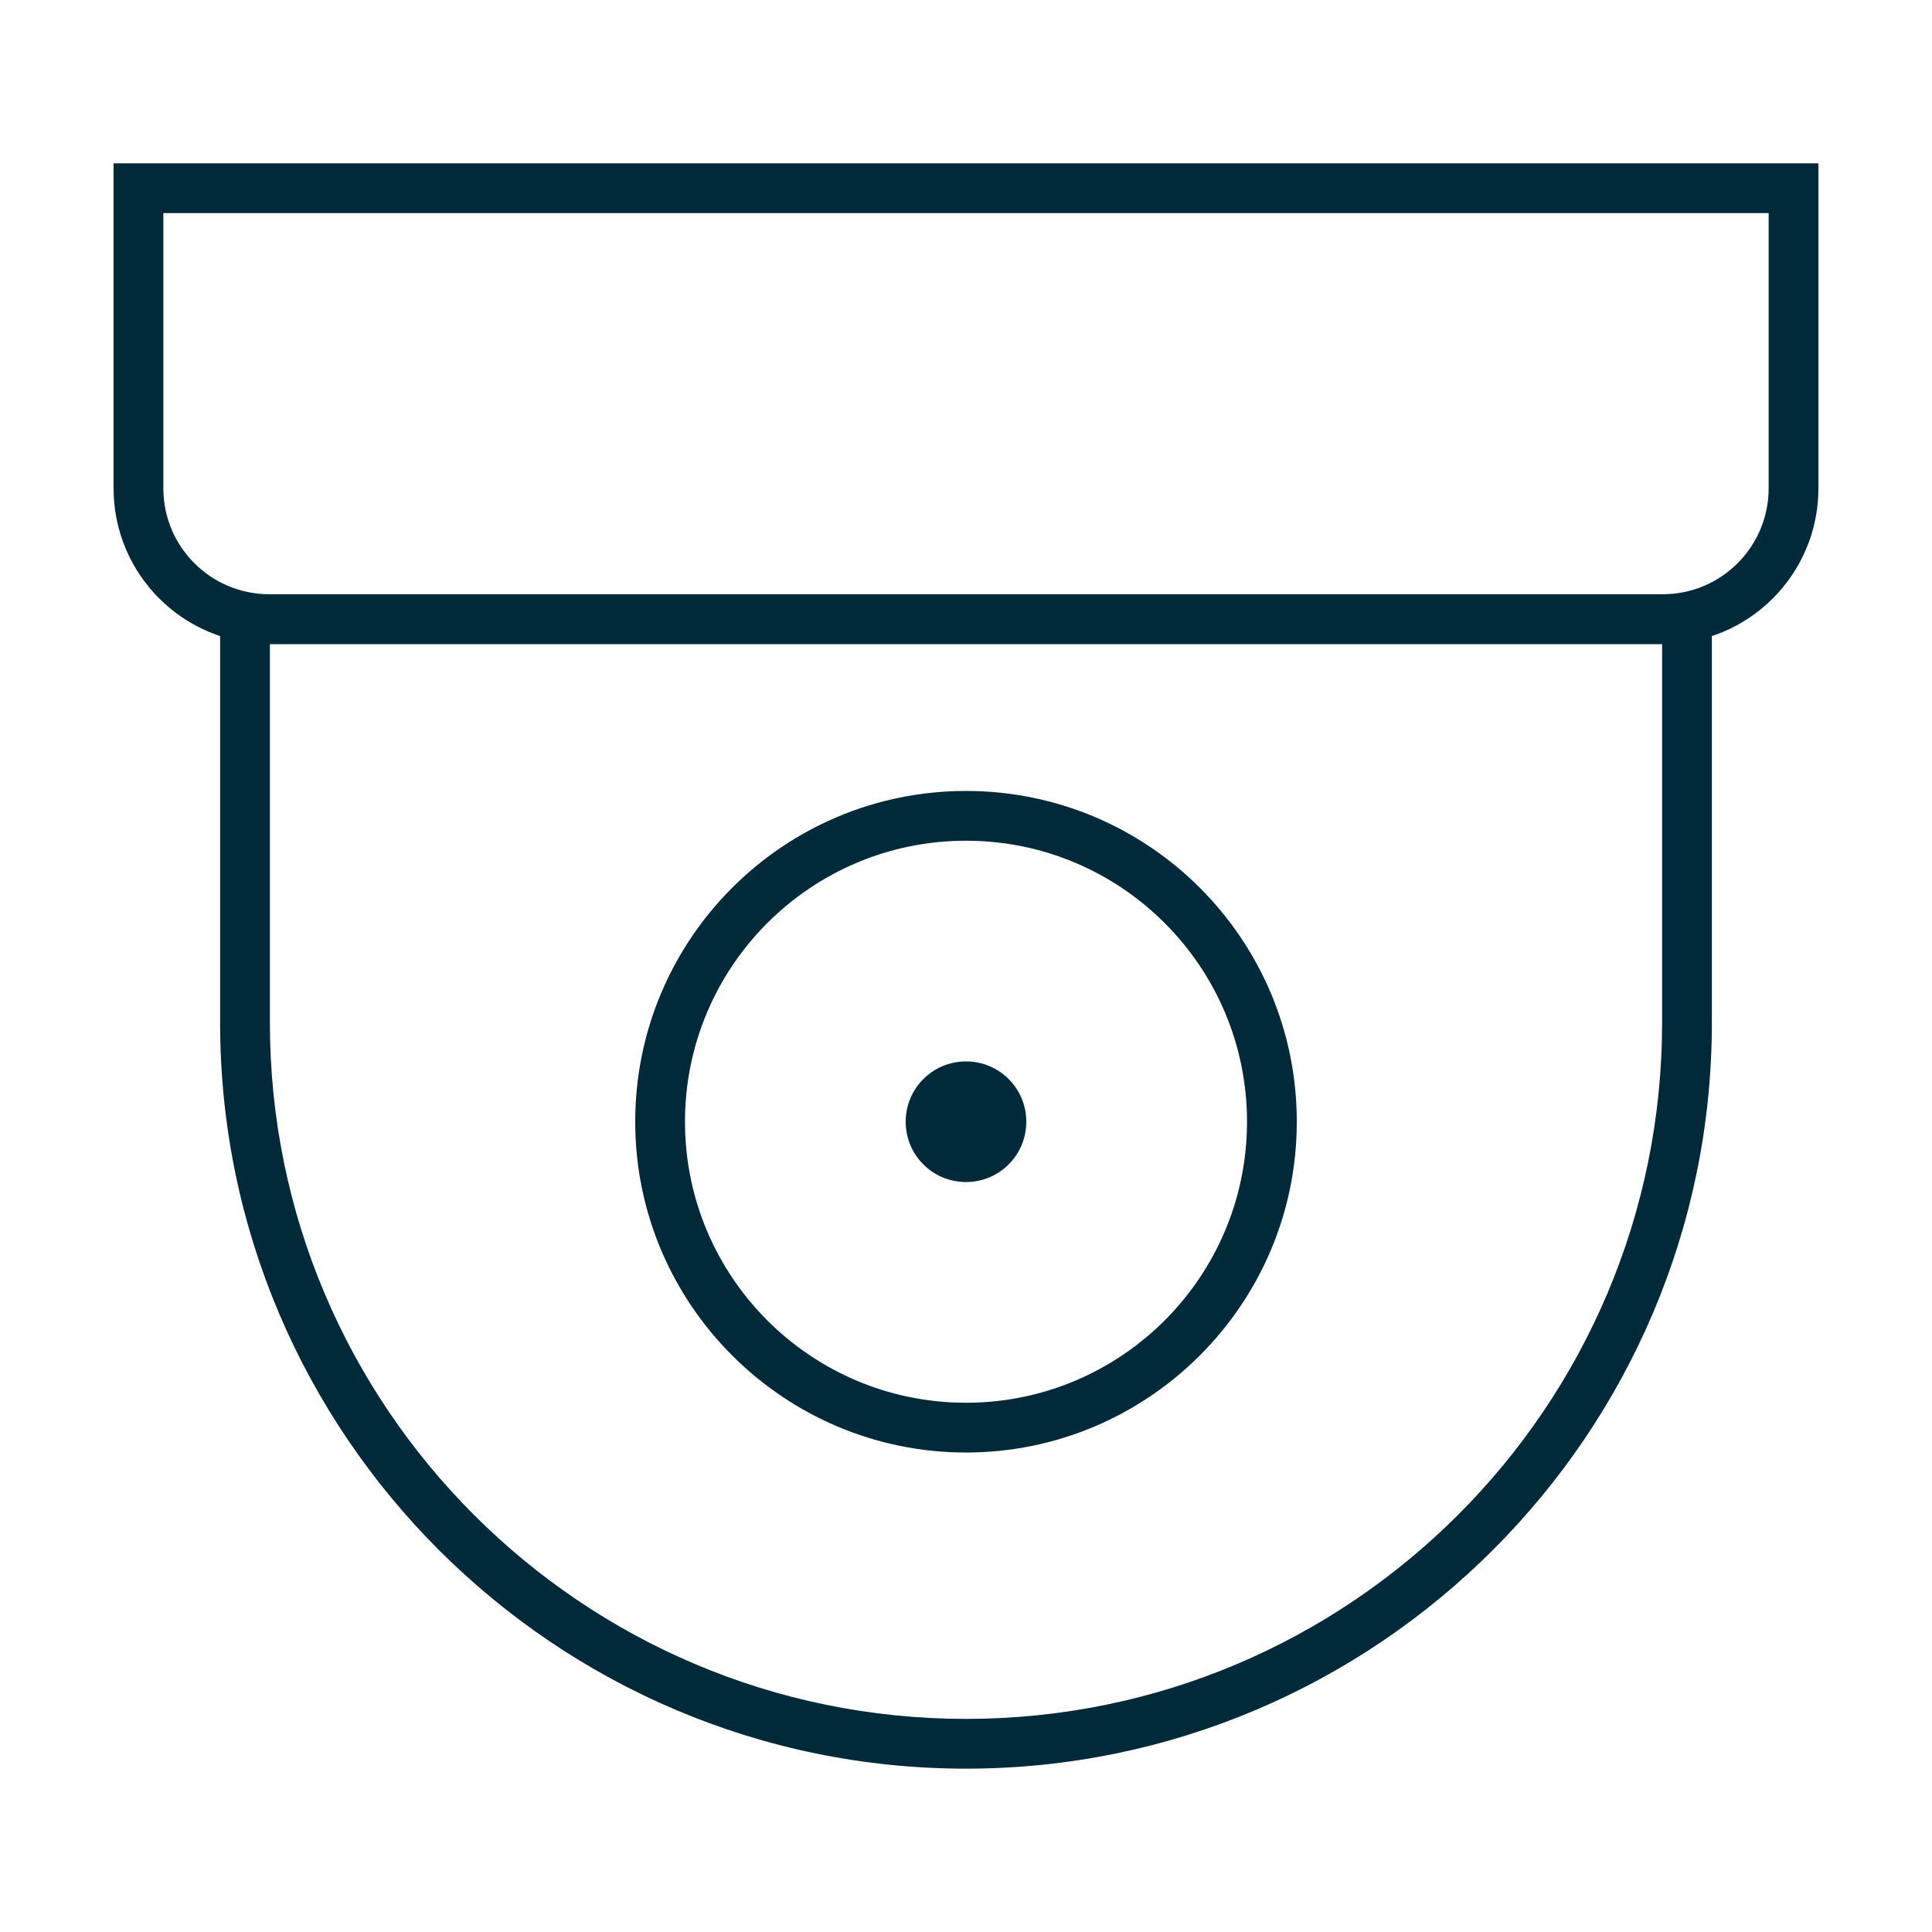 <?xml version="1.0" encoding="utf-8"?>
<!-- Generator: Adobe Illustrator 26.0.0, SVG Export Plug-In . SVG Version: 6.00 Build 0)  -->
<svg version="1.1" id="Capa_1" xmlns="http://www.w3.org/2000/svg" xmlns:xlink="http://www.w3.org/1999/xlink" x="0px" y="0px"
	 viewBox="0 0 33 33" style="enable-background:new 0 0 33 33;" xml:space="preserve">
<style type="text/css">
	.st0{fill:#002A3A;}
</style>
<g>
	<g>
		<path class="st0" d="M28.4,11H4.6c-1.47,0-2.66-1.19-2.66-2.66V2.79h29.12v5.55C31.06,9.81,29.87,11,28.4,11z M2.79,3.64v4.7
			c0,1,0.81,1.81,1.81,1.81h23.8c1,0,1.81-0.81,1.81-1.81v-4.7H2.79z"/>
	</g>
	<g>
		<path class="st0" d="M16.5,30.21c-7.02,0-12.74-5.71-12.74-12.74v-7.31h25.48v7.31C29.24,24.49,23.52,30.21,16.5,30.21z M4.61,11
			v6.47c0,6.56,5.33,11.89,11.89,11.89c6.56,0,11.89-5.33,11.89-11.89V11H4.61z"/>
	</g>
	<g>
		<path class="st0" d="M16.5,24.81c-3.11,0-5.65-2.53-5.65-5.65s2.53-5.65,5.65-5.65s5.65,2.53,5.65,5.65S19.61,24.81,16.5,24.81z
			 M16.5,14.36c-2.65,0-4.8,2.15-4.8,4.8s2.15,4.8,4.8,4.8s4.8-2.15,4.8-4.8S19.15,14.36,16.5,14.36z"/>
	</g>
	<path class="st0" d="M16.5,20.19L16.5,20.19c-0.57,0-1.03-0.46-1.03-1.03v0c0-0.57,0.46-1.03,1.03-1.03h0
		c0.57,0,1.03,0.46,1.03,1.03v0C17.53,19.73,17.07,20.19,16.5,20.19z"/>
</g>
</svg>
